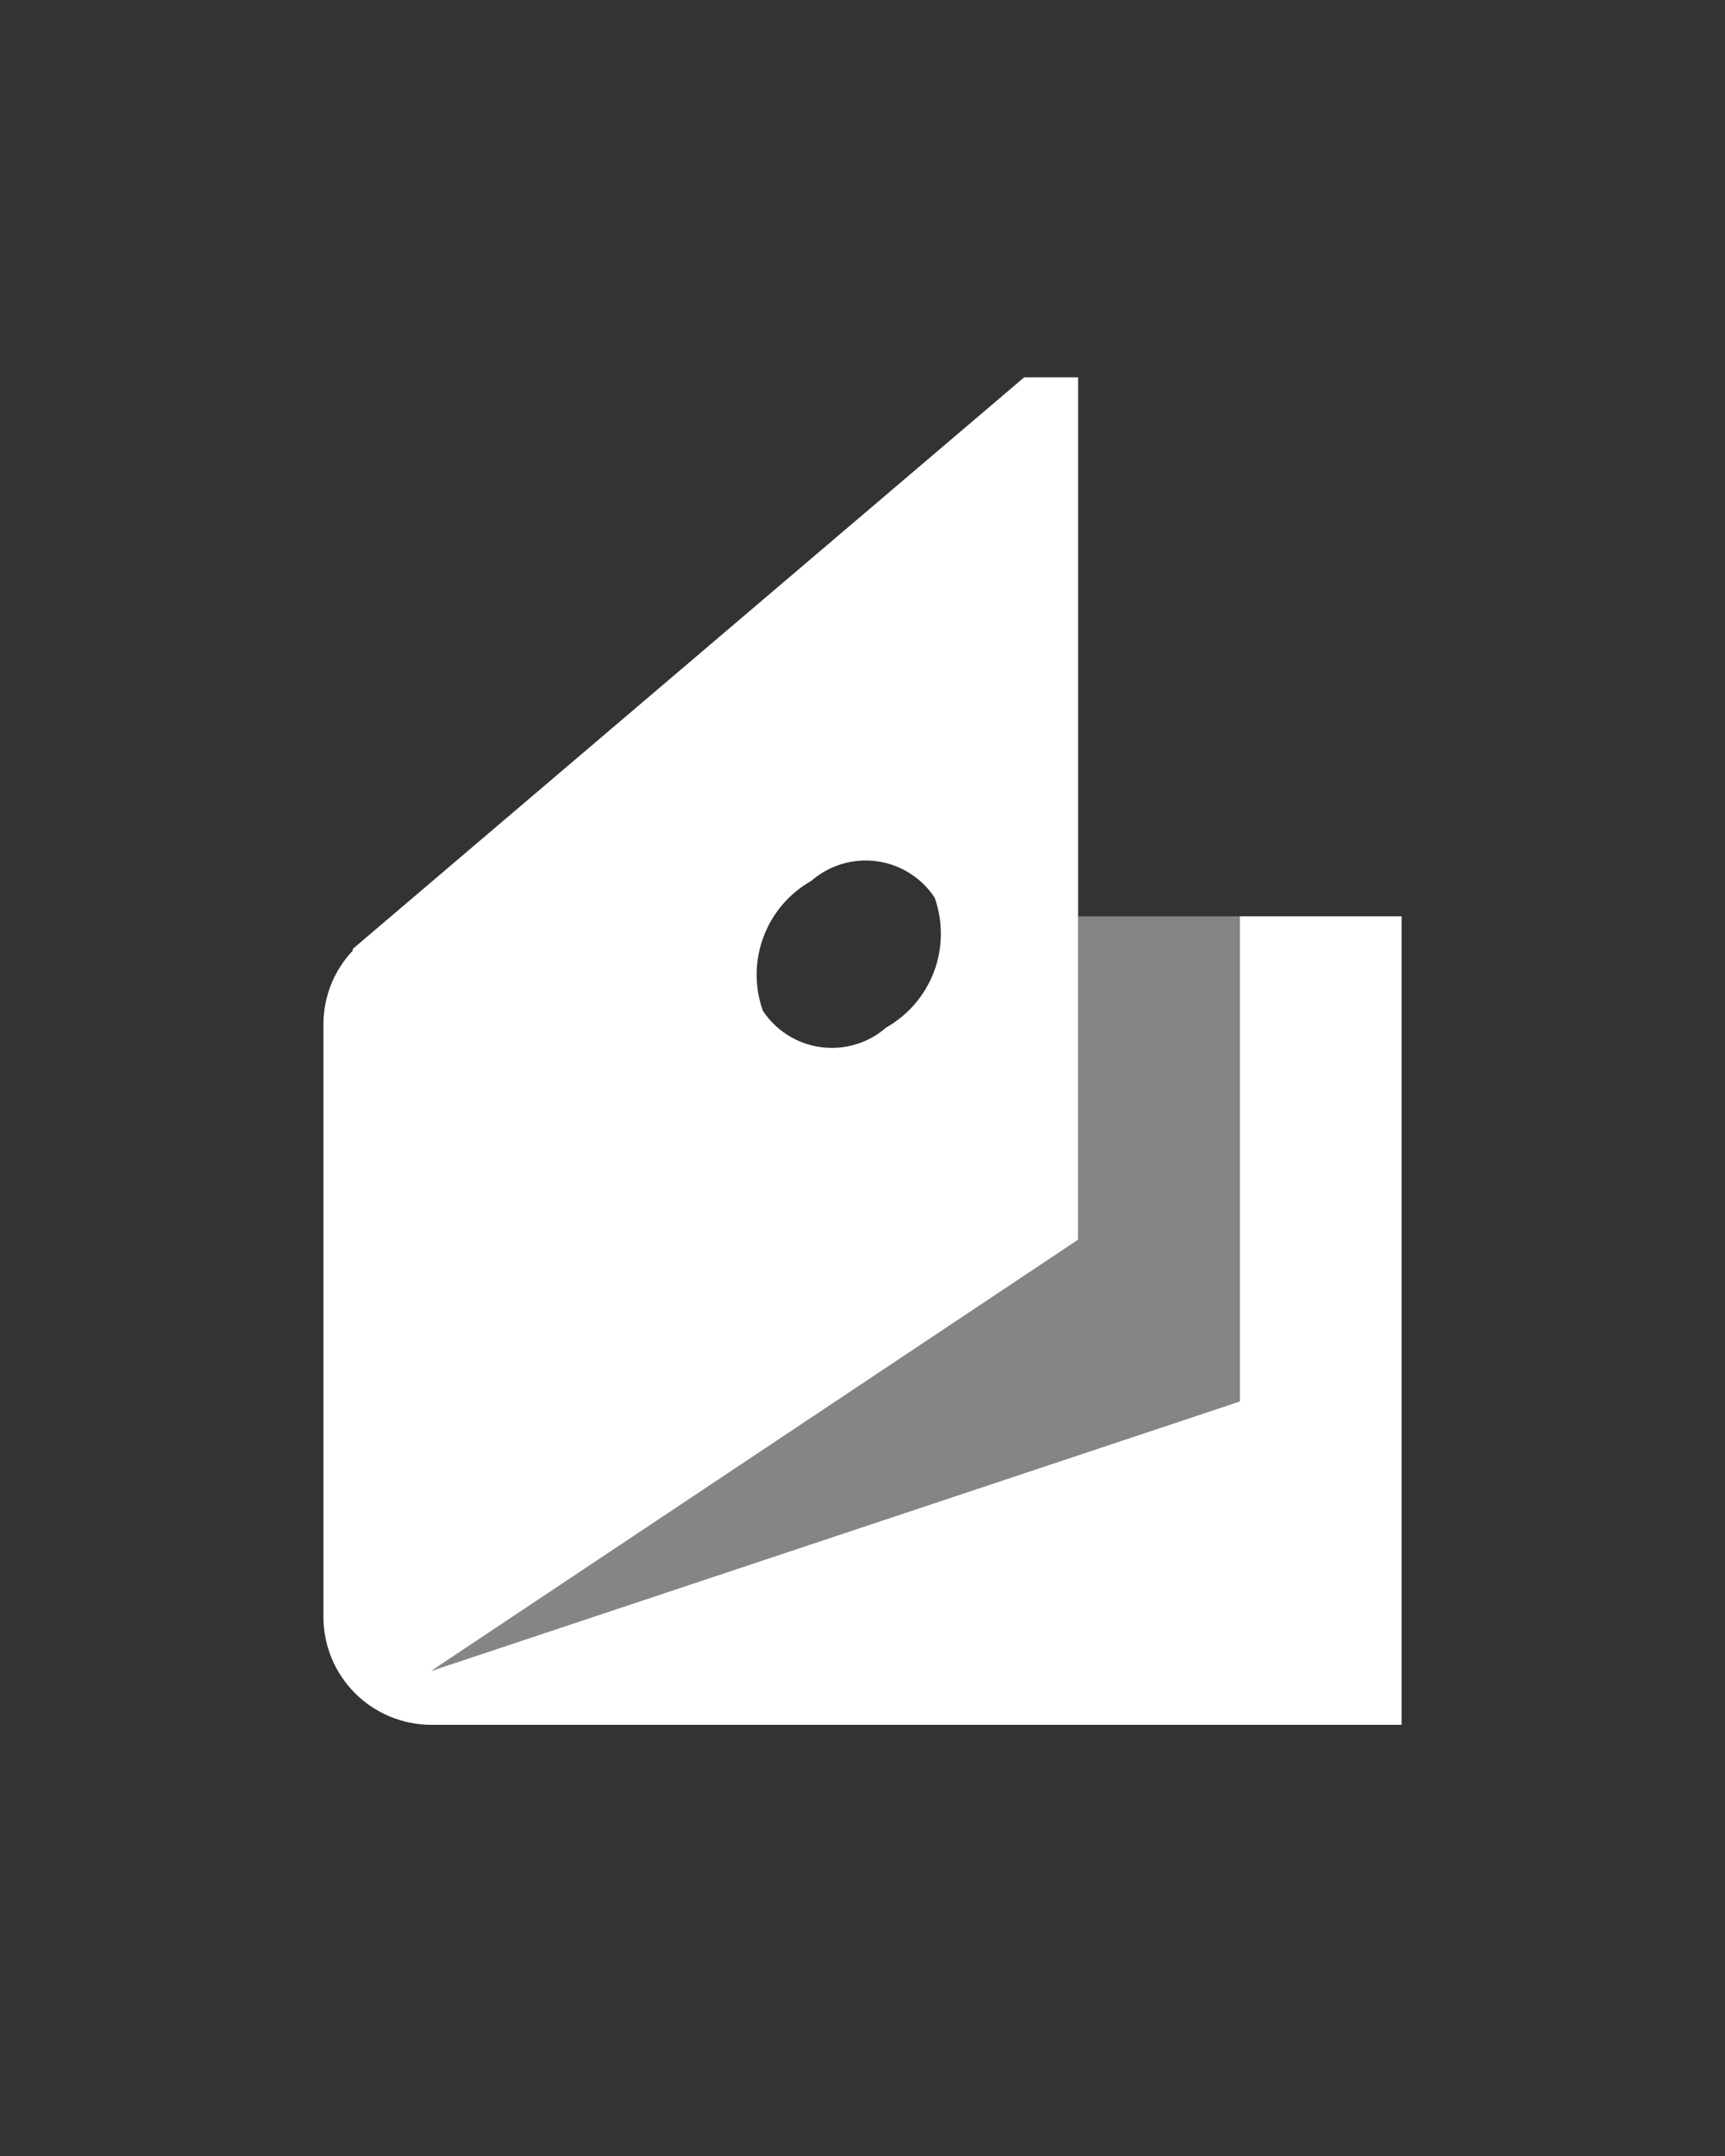 <?xml version="1.0" encoding="UTF-8"?> <svg xmlns="http://www.w3.org/2000/svg" width="32" height="40" viewBox="0 0 32 40" fill="none"><rect x="0" y="0" width="32" height="40" fill="#333333" stroke="none"/><g clip-path="url(#clip0_66_296)"><path fill-rule="evenodd" clip-rule="evenodd" d="M24 32H8C7.47 32 6.961 31.789 6.586 31.414C6.211 31.039 6 30.53 6 30V19C6.001 18.493 6.195 18.005 6.544 17.637V17.605L19 7H20V23L8 31L23 26V17H26V32H24ZM15.051 16.342C15.216 16.198 15.41 16.091 15.619 16.029C15.829 15.966 16.049 15.949 16.266 15.979C16.483 16.008 16.691 16.084 16.876 16.201C17.061 16.317 17.219 16.472 17.339 16.655C17.496 17.098 17.492 17.583 17.328 18.023C17.163 18.464 16.848 18.832 16.439 19.064C16.274 19.208 16.08 19.315 15.871 19.377C15.661 19.44 15.441 19.457 15.224 19.427C15.007 19.398 14.799 19.322 14.614 19.205C14.429 19.089 14.271 18.934 14.151 18.751C13.994 18.308 13.998 17.823 14.163 17.383C14.327 16.942 14.642 16.574 15.051 16.342Z" fill="white"></path><path opacity="0.4" fill-rule="evenodd" clip-rule="evenodd" d="M20 17H23V26L8 31L20 23V17Z" fill="white"></path></g><defs><clipPath id="clip0_66_296"><rect width="32" height="40" fill="white"></rect></clipPath></defs></svg> 